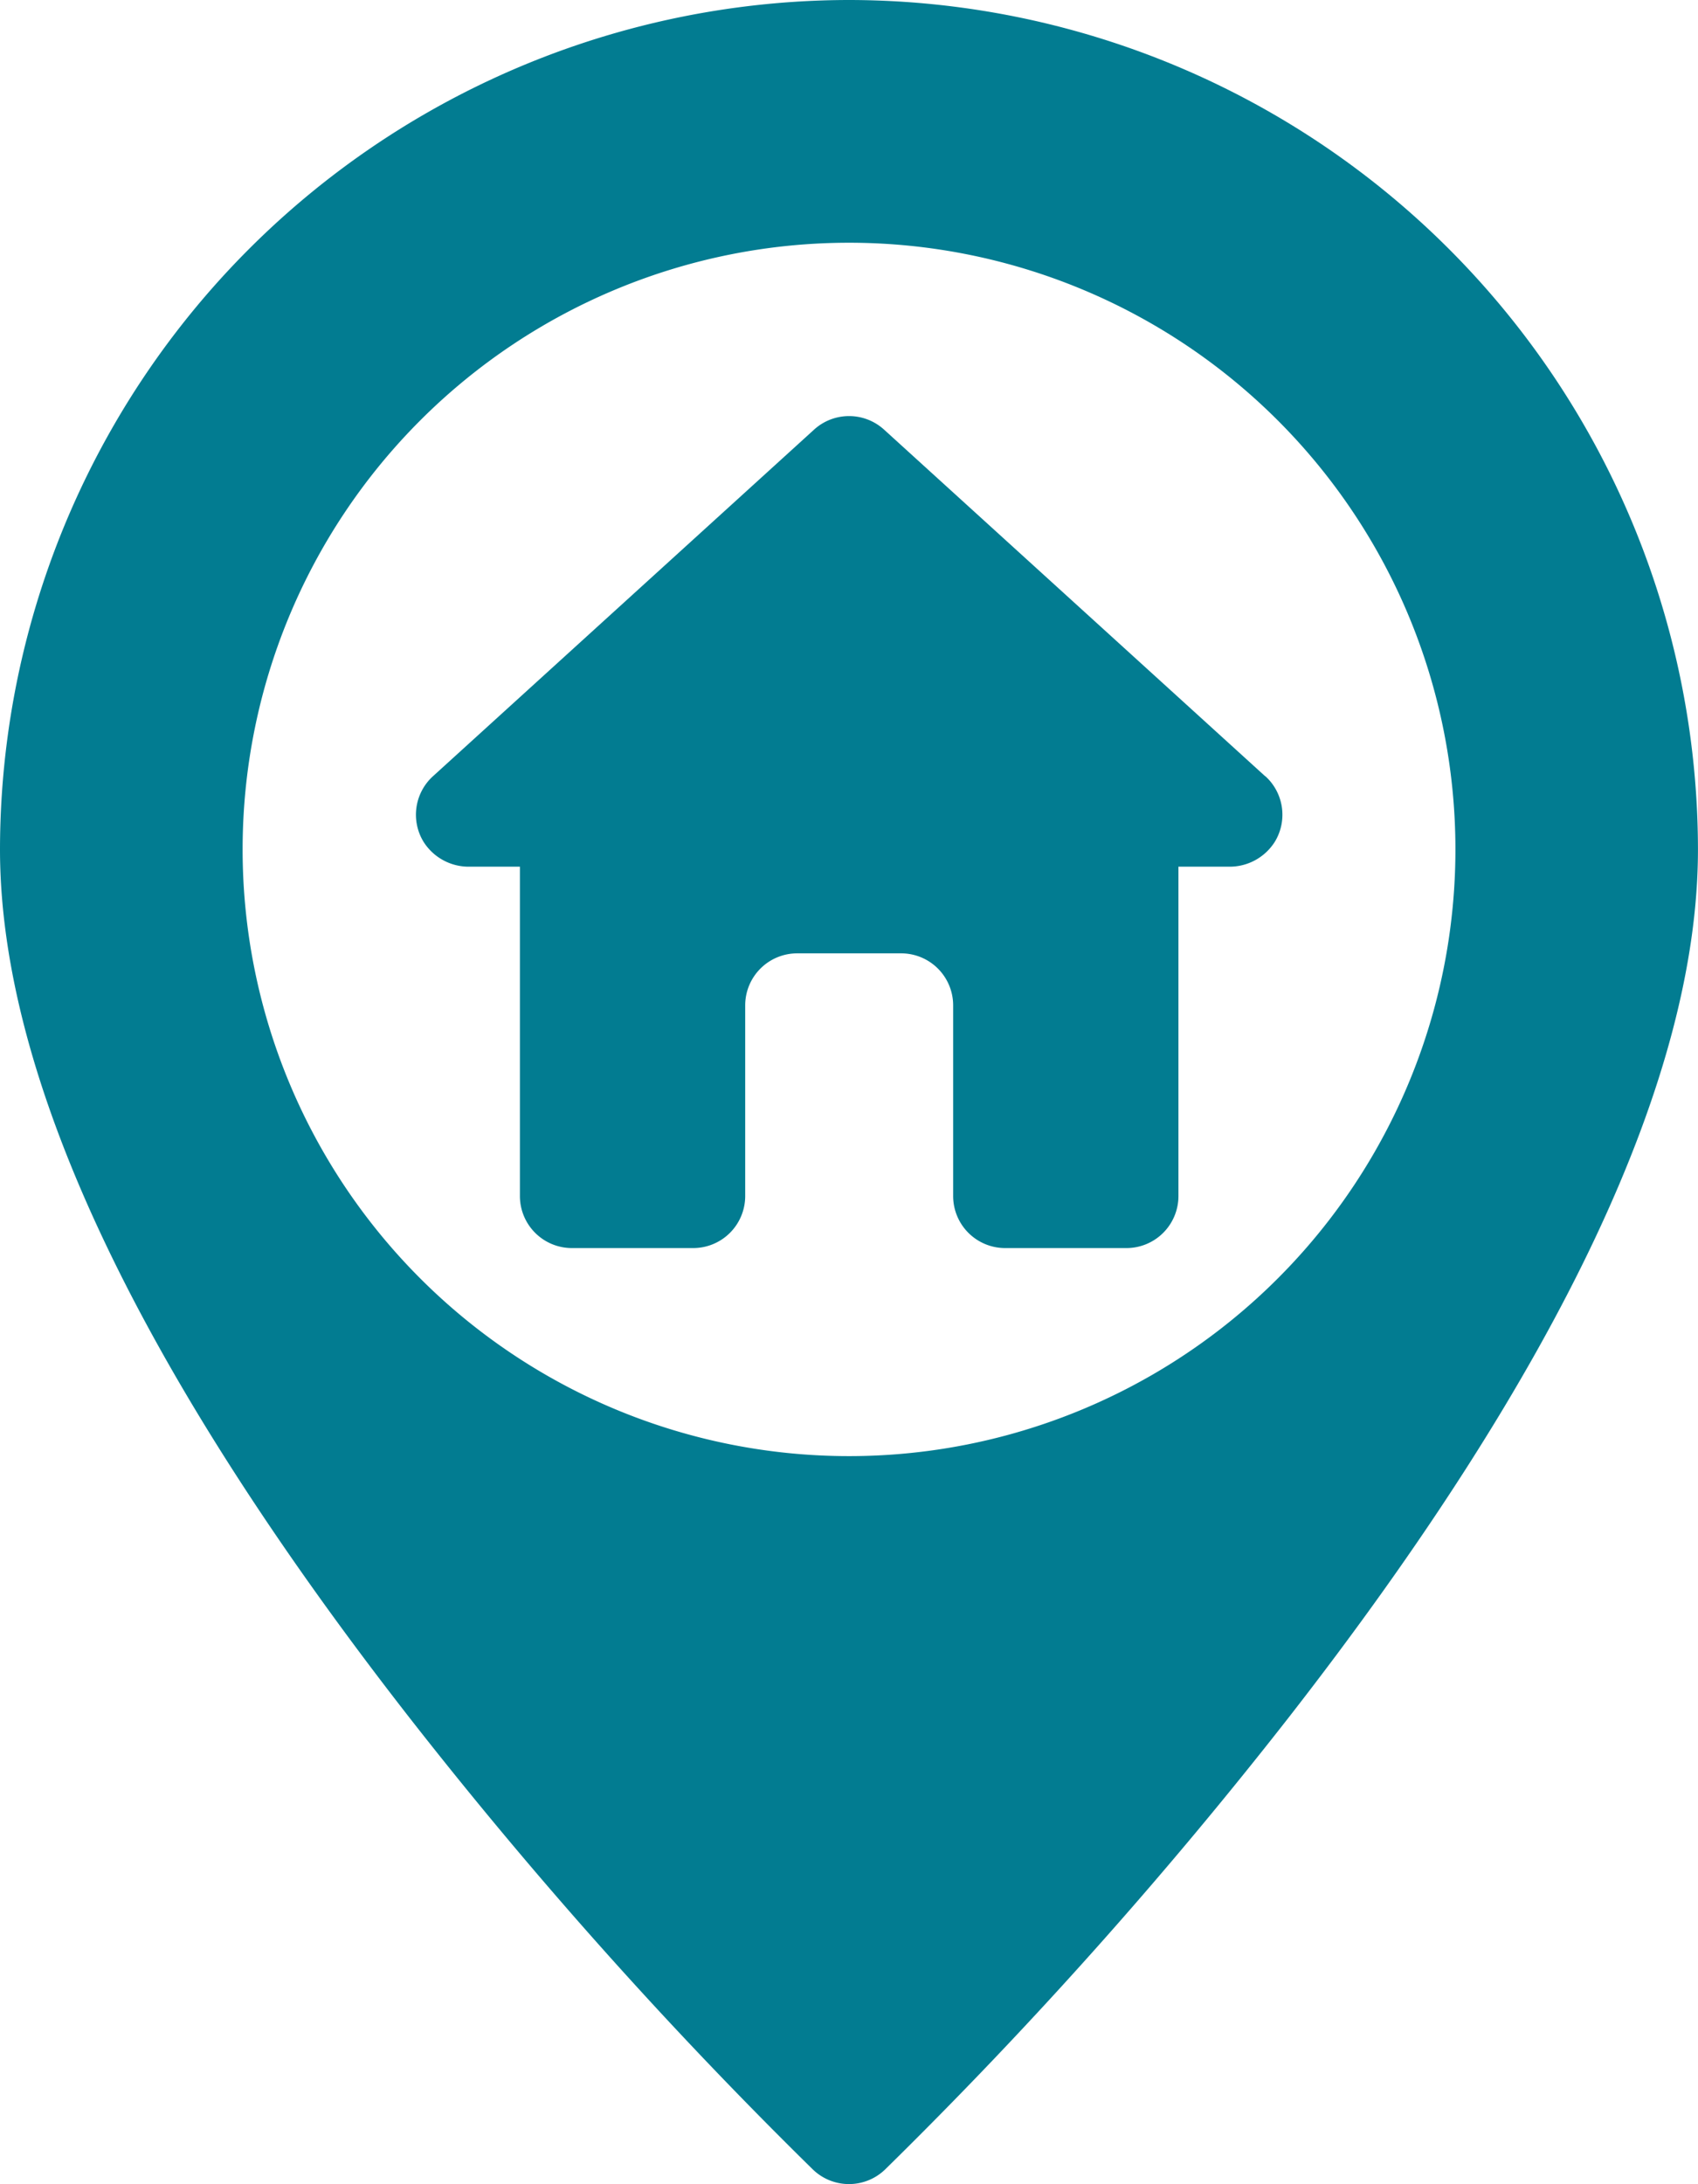 <?xml version="1.0" encoding="UTF-8"?>
<svg xmlns="http://www.w3.org/2000/svg" width="38.891" height="50" viewBox="0 0 38.891 50">
  <g id="Convenient_" data-name="Convenient " transform="translate(-60 -4)">
    <g id="glyph" transform="translate(60 4)">
      <path id="Path_4234" data-name="Path 4234" d="M79.445,4A19.467,19.467,0,0,0,60,23.445c0,5.209,3.155,11.9,9.379,19.879A105.735,105.735,0,0,0,78.622,53.67a1.191,1.191,0,0,0,1.646,0,105.739,105.739,0,0,0,9.243-10.345c6.223-7.982,9.379-14.671,9.379-19.879A19.467,19.467,0,0,0,79.445,4Zm0,33.335A13.889,13.889,0,1,1,93.335,23.445,13.889,13.889,0,0,1,79.445,37.335Z" transform="translate(-60 -4)" fill="#027c91"></path>
      <path id="Path_4235" data-name="Path 4235" d="M175.451,108.247l-8.73-7.936a1.191,1.191,0,0,0-1.6,0l-8.73,7.936a1.191,1.191,0,0,0-.222,1.492,1.223,1.223,0,0,0,1.058.579h1.155v7.54a1.191,1.191,0,0,0,1.191,1.191h2.778a1.191,1.191,0,0,0,1.191-1.191v-4.365a1.191,1.191,0,0,1,1.191-1.191h2.381a1.191,1.191,0,0,1,1.191,1.191v4.365a1.191,1.191,0,0,0,1.191,1.191h2.778a1.191,1.191,0,0,0,1.191-1.191v-7.54h1.155a1.223,1.223,0,0,0,1.058-.579,1.191,1.191,0,0,0-.222-1.492Z" transform="translate(-146.474 -90.477)" fill="#027c91"></path>
    </g>
  </g>
</svg>
